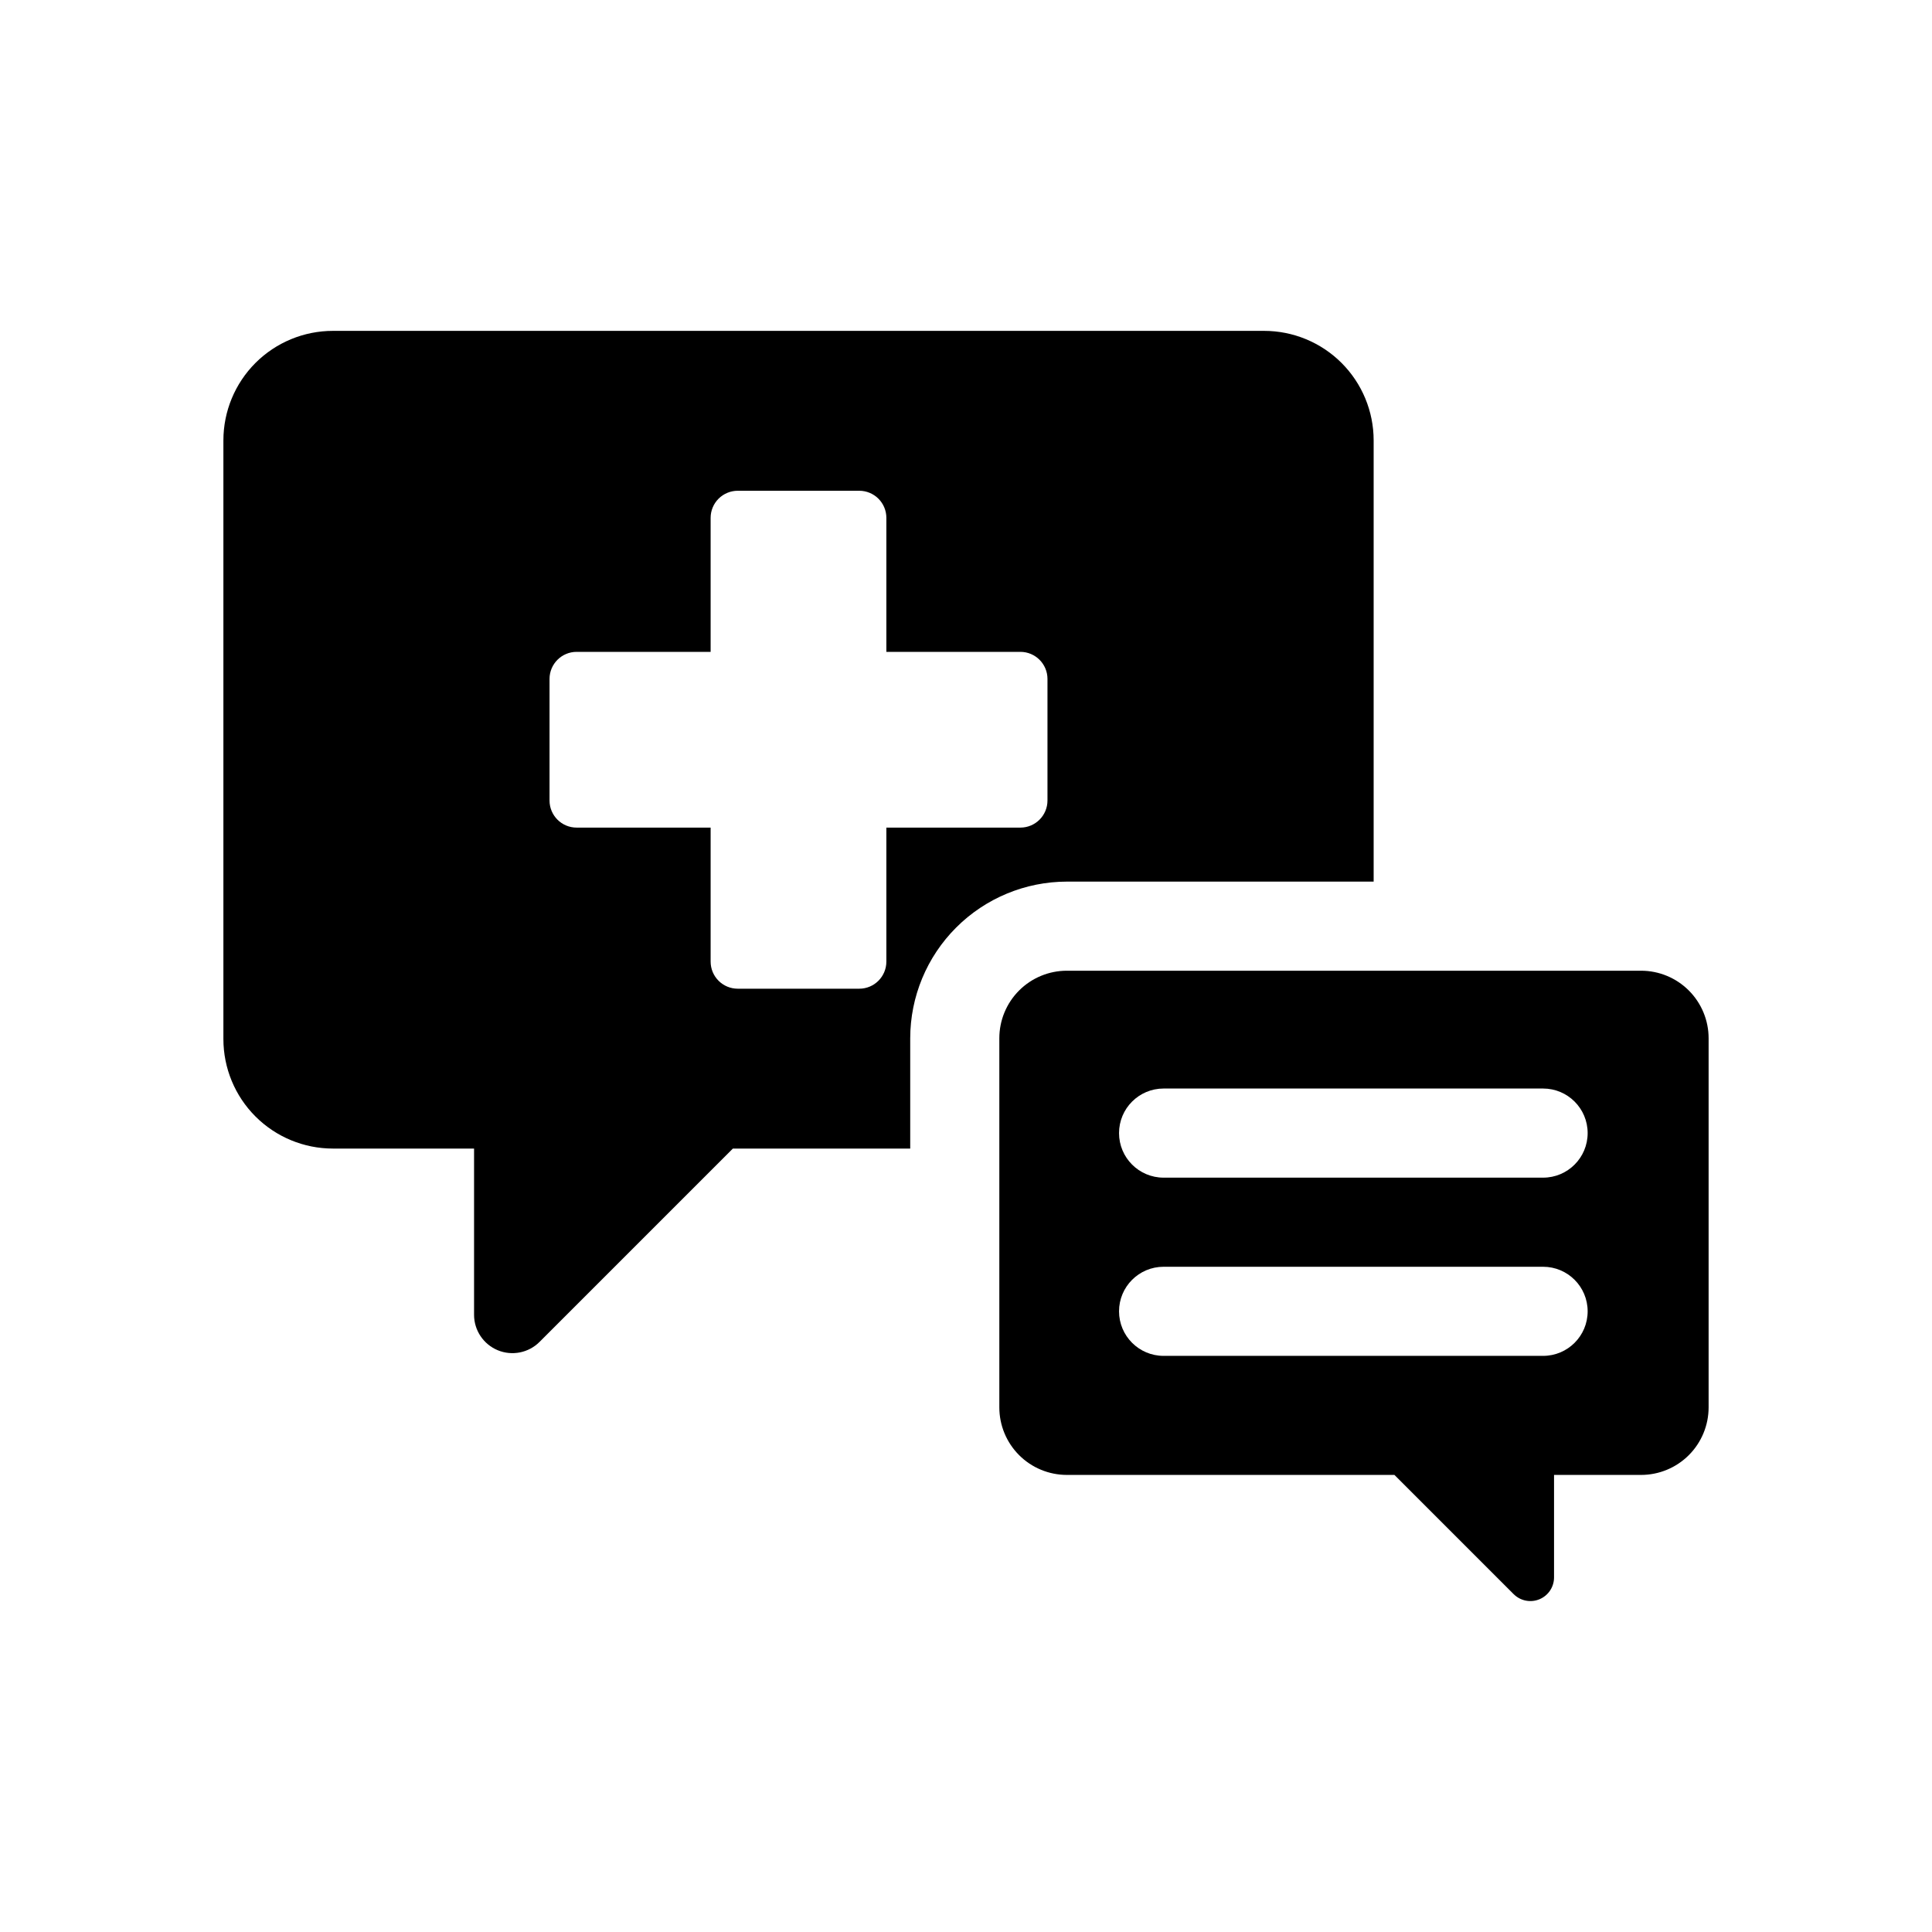 <?xml version="1.0" encoding="UTF-8"?>
<!-- Uploaded to: SVG Repo, www.svgrepo.com, Generator: SVG Repo Mixer Tools -->
<svg fill="#000000" width="800px" height="800px" version="1.1" viewBox="144 144 512 512" xmlns="http://www.w3.org/2000/svg">
 <g>
  <path d="m508.03 377.64v-116.93c0-7.699-3.059-15.082-8.504-20.527-5.441-5.441-12.828-8.5-20.527-8.5h-246.77c-7.699 0-15.082 3.059-20.527 8.5-5.441 5.445-8.5 12.828-8.5 20.527v158.64c0 7.699 3.055 15.086 8.5 20.527 5.445 5.445 12.828 8.504 20.527 8.504h37.402v44.051c0 4.109 2.477 7.816 6.273 9.391 3.801 1.574 8.172 0.703 11.078-2.203l51.238-51.238h46.996v-29.234c0.012-11.008 4.391-21.559 12.176-29.34 7.781-7.785 18.336-12.16 29.34-12.172zm-86.438-21.5c0 3.969-3.215 7.184-7.184 7.184h-35.512v35.508c0 3.965-3.215 7.184-7.18 7.184h-32.211c-1.902 0-3.731-0.758-5.078-2.106-1.348-1.348-2.102-3.172-2.102-5.078v-35.508h-35.512c-3.965 0-7.18-3.215-7.18-7.184v-32.211c0-3.965 3.215-7.18 7.18-7.18h35.512v-35.508c0-1.906 0.754-3.734 2.102-5.082 1.348-1.344 3.176-2.102 5.078-2.102h32.211c1.906 0 3.731 0.758 5.078 2.102 1.348 1.348 2.102 3.176 2.102 5.082v35.508h35.512c3.969 0 7.184 3.215 7.184 7.18z"/>
  <path d="m578.9 401.25h-152.17c-4.746 0-9.301 1.887-12.656 5.242-3.359 3.359-5.242 7.91-5.242 12.66v97.82-0.004c0 4.75 1.883 9.301 5.242 12.66 3.356 3.356 7.91 5.242 12.656 5.242h86.809l31.594 31.598 0.004-0.004c1.793 1.793 4.488 2.328 6.828 1.359 2.344-0.969 3.871-3.254 3.871-5.789v-27.164h23.066-0.004c4.746 0 9.301-1.887 12.656-5.242 3.359-3.356 5.242-7.91 5.246-12.656v-97.82c0-4.75-1.887-9.301-5.246-12.66-3.356-3.356-7.91-5.242-12.656-5.242zm-25.965 102.07h-100.57c-6.519 0-11.809-5.285-11.809-11.809 0-6.519 5.289-11.805 11.809-11.805h100.57c6.523 0 11.809 5.285 11.809 11.805 0 6.523-5.285 11.809-11.809 11.809zm0-47.23h-100.57c-6.519 0-11.809-5.289-11.809-11.809 0-6.523 5.289-11.809 11.809-11.809h100.57c6.523 0 11.809 5.285 11.809 11.809 0 6.519-5.285 11.809-11.809 11.809z"/>
 </g>
</svg>